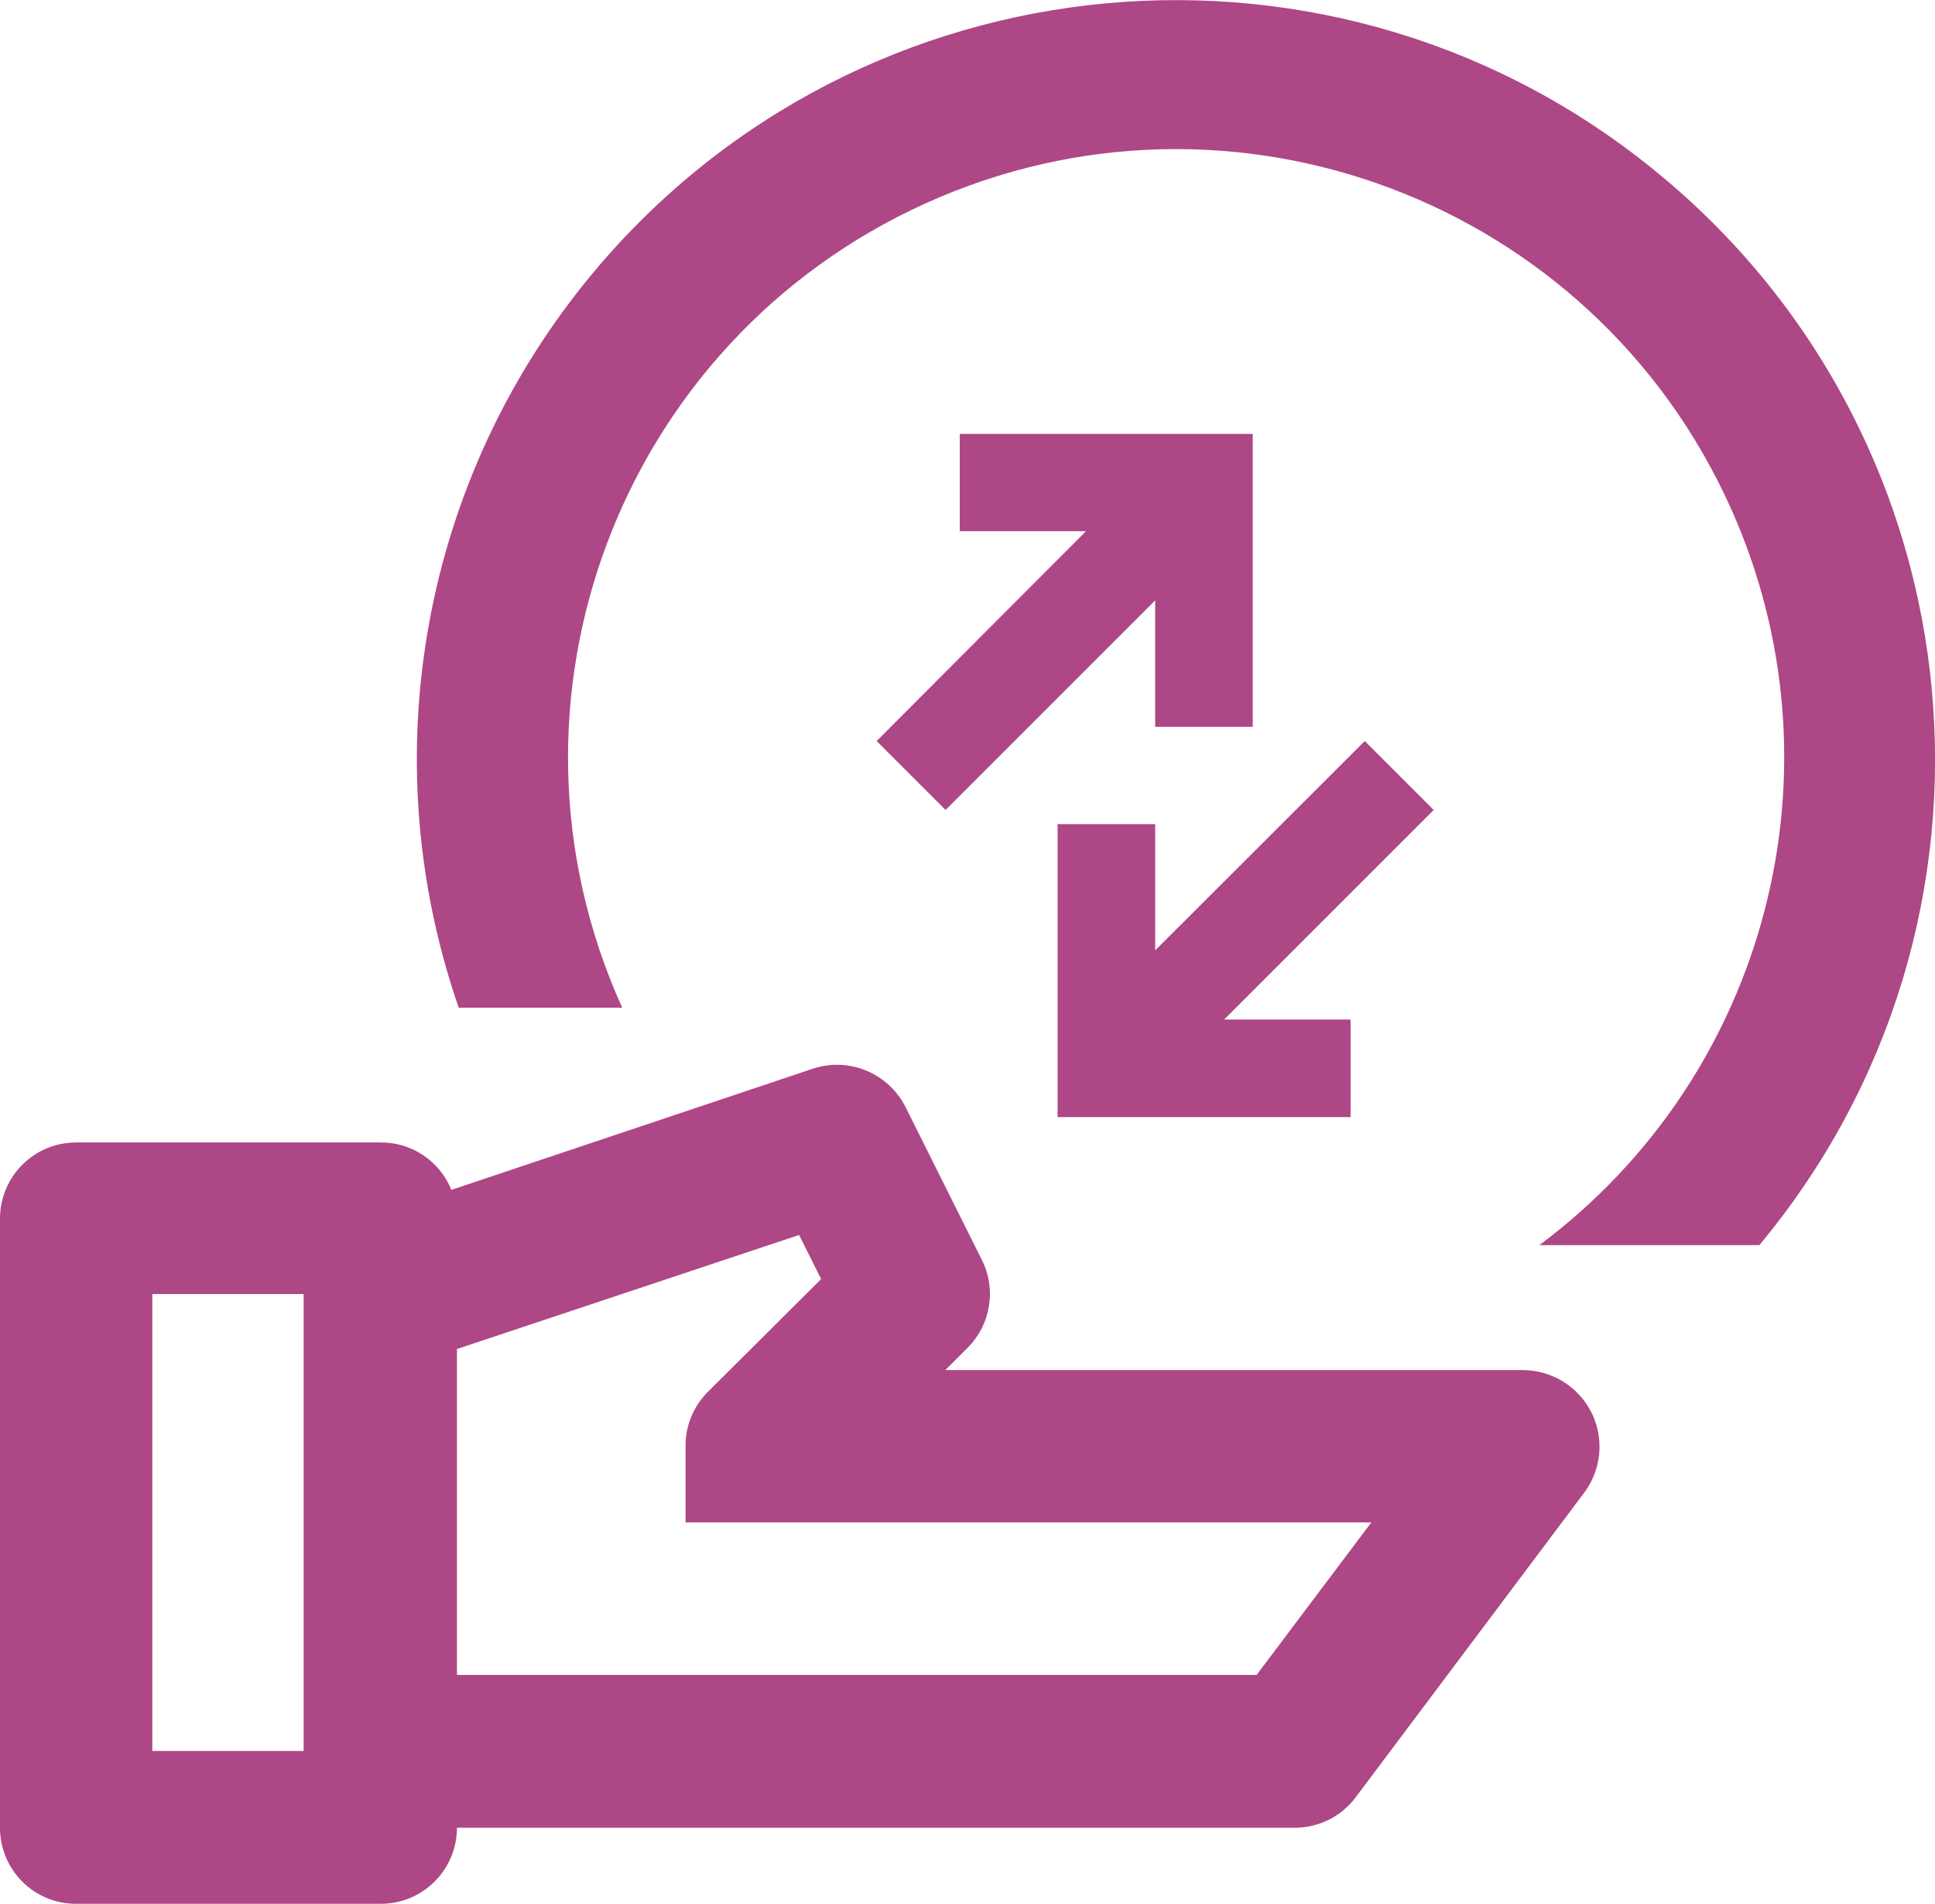 <?xml version="1.0" encoding="UTF-8"?>
<svg id="Layer_2" xmlns="http://www.w3.org/2000/svg" viewBox="0 0 76.35 75.12">
  <defs>
    <style>
      .cls-1 {
        fill: #ae4785;
      }
    </style>
  </defs>
  <g id="BG">
    <g>
      <path class="cls-1" d="m62.79,55.73c-.51-1.02-1.55-1.66-2.7-1.67h-22.79l.88-.88c.92-.92,1.14-2.32.56-3.47l-3-6.01c-.67-1.34-2.21-2-3.64-1.54l-14.29,4.79c-.46-1.14-1.58-1.89-2.81-1.87H3c-1.64,0-2.98,1.32-3,2.97v24.07c0,1.65,1.33,3,2.99,3,0,0,.01,0,.02,0h12.02c1.66,0,3-1.35,3-3h33.05c.95,0,1.84-.44,2.41-1.2l9.04-12.05c.67-.92.77-2.13.26-3.15Zm-56.78,13.36v-18.03h5.97v18.03h-5.97Zm43.57-3h-31.55v-12.86l13.5-4.5.87,1.74-4.5,4.48c-.55.57-.86,1.33-.85,2.12h0v3h27.06l-4.52,6.01Z" />
      <path class="cls-1" d="m24.55,39.76c-5.46-12.07-.1-26.28,11.98-31.74,12.07-5.46,26.28-.1,31.74,11.98,4.64,10.27,1.51,22.39-7.53,29.13h8.68c10.58-12.71,8.86-31.6-3.86-42.18C52.85-3.65,33.96-1.92,23.38,10.79c-6.71,8.06-8.72,19.05-5.28,28.97h6.46Z" />
      <polygon class="cls-1" points="37.31 31.96 45.58 23.69 45.58 28.68 49.43 28.68 49.43 17.12 37.87 17.12 37.87 20.96 42.85 20.96 34.59 29.24 37.31 31.96" />
      <polygon class="cls-1" points="45.58 32.52 41.73 32.52 41.73 44.08 53.29 44.08 53.29 40.23 48.3 40.23 56.57 31.96 53.85 29.24 45.58 37.5 45.58 32.52" />
    </g>
  </g>
</svg>